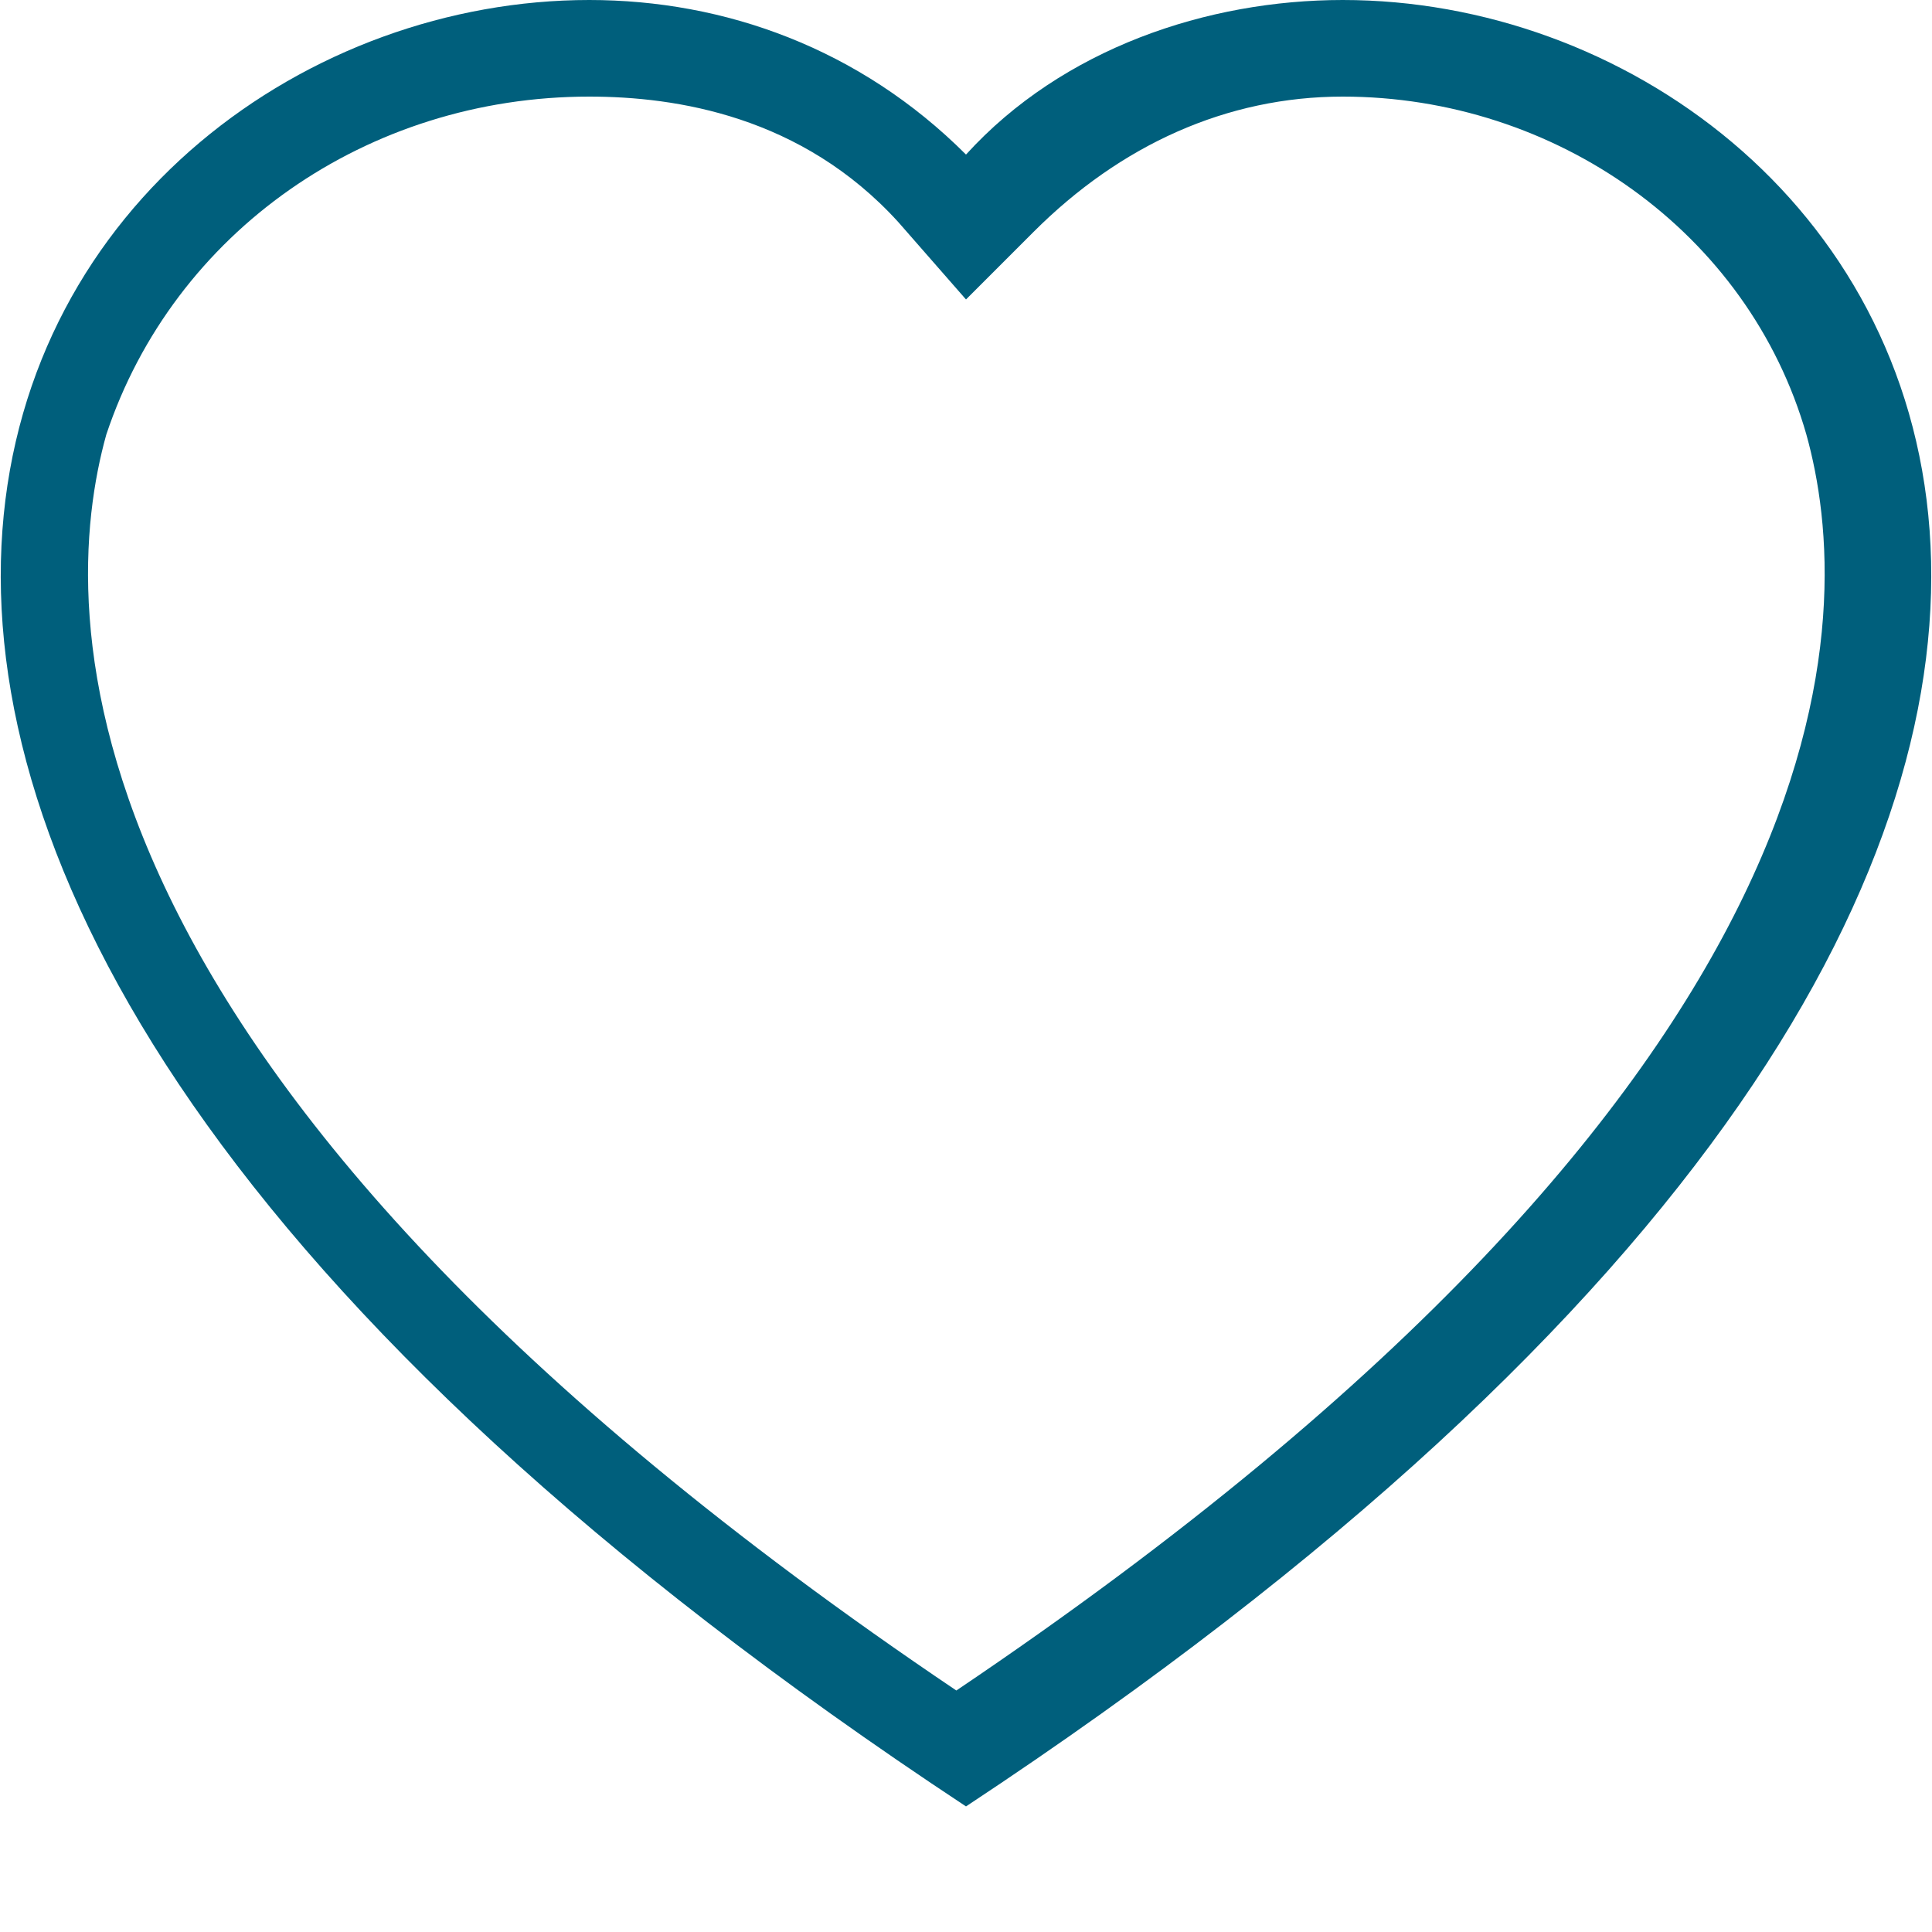 <?xml version="1.0" encoding="utf-8"?>
<!-- Generator: Adobe Illustrator 25.2.3, SVG Export Plug-In . SVG Version: 6.00 Build 0)  -->
<svg version="1.1" id="Ebene_1" xmlns="http://www.w3.org/2000/svg" xmlns:xlink="http://www.w3.org/1999/xlink" x="0px" y="0px"
	 width="20px" height="20px" viewBox="0 0 20 20" style="enable-background:new 0 0 20 20;" xml:space="preserve">
<style type="text/css">
	.st0{fill:#005F7C;}
</style>
<g>
	<path class="st0" d="M13.9,1c2.2,0,4.2,1.4,4.8,3.5c0.5,1.8,0.7,6.6-8.8,13c-9.5-6.4-9.3-11.2-8.8-13C1.8,2.4,3.8,1,6.1,1
		C7,1,8.3,1.2,9.3,2.3L10,3.1l0.7-0.7C11.6,1.5,12.7,1,13.9,1 M13.9,0C12.5,0,11,0.5,10,1.6C8.9,0.5,7.5,0,6.1,0
		C0.3,0-5.6,8.4,10,18.7C25.6,8.4,19.7,0,13.9,0L13.9,0z"/>
</g>
</svg>
